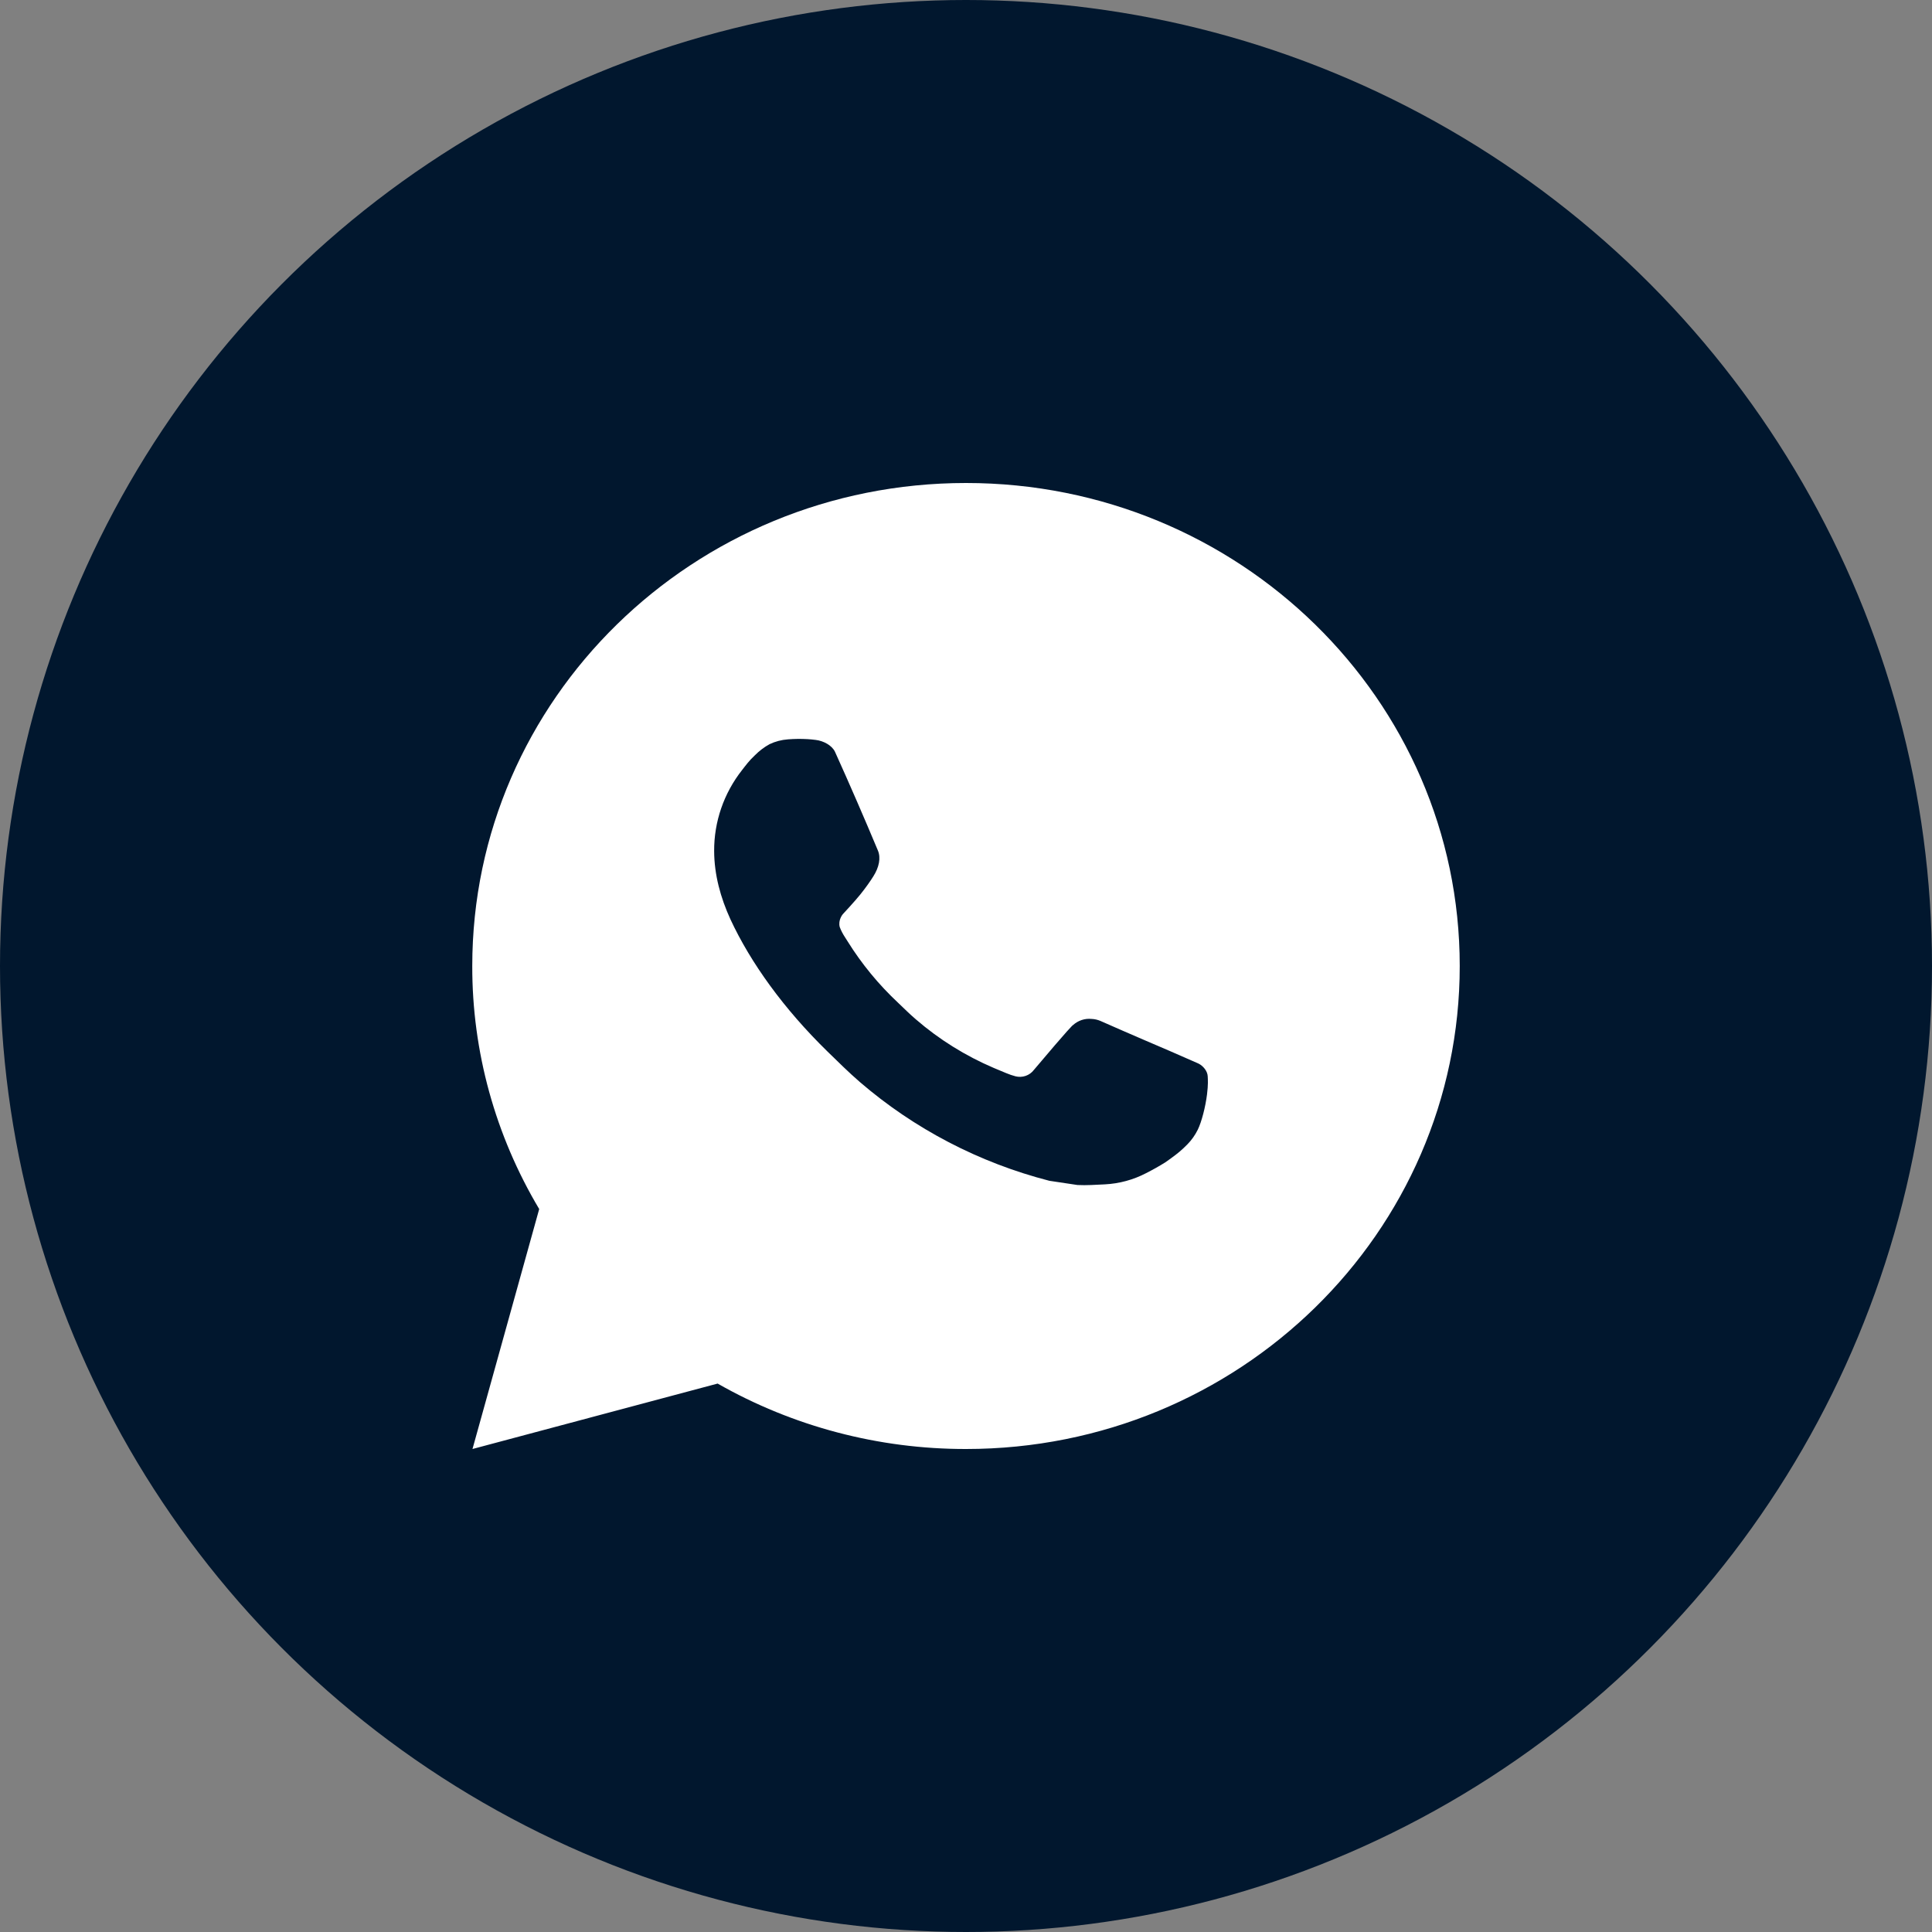<?xml version="1.0" encoding="UTF-8"?> <svg xmlns="http://www.w3.org/2000/svg" width="45" height="45" viewBox="0 0 45 45" fill="none"><rect x="0" y="0" width="45" height="45" fill="#808080" stroke="none"/><circle cx="22.5" cy="22.5" r="22.5" fill="#01172E"></circle><path d="M22.5 11.25C28.852 11.25 34 16.287 34 22.5C34 28.713 28.852 33.75 22.5 33.75C20.468 33.753 18.471 33.227 16.715 32.226L11.005 33.75L12.559 28.161C11.535 26.443 10.996 24.489 11 22.5C11 16.287 16.149 11.25 22.5 11.25ZM18.581 17.212L18.351 17.221C18.202 17.232 18.057 17.27 17.923 17.334C17.798 17.403 17.684 17.49 17.585 17.59C17.447 17.718 17.369 17.828 17.285 17.935C16.859 18.476 16.63 19.14 16.634 19.823C16.636 20.374 16.783 20.91 17.013 21.412C17.484 22.427 18.258 23.501 19.279 24.497C19.525 24.736 19.767 24.977 20.026 25.201C21.295 26.294 22.807 27.082 24.442 27.503L25.096 27.601C25.308 27.612 25.521 27.596 25.735 27.586C26.07 27.569 26.397 27.48 26.693 27.326C26.843 27.25 26.99 27.168 27.133 27.079C27.133 27.079 27.182 27.047 27.277 26.977C27.432 26.865 27.528 26.785 27.657 26.654C27.753 26.556 27.834 26.443 27.898 26.314C27.988 26.13 28.078 25.78 28.114 25.489C28.142 25.266 28.134 25.145 28.13 25.07C28.126 24.949 28.023 24.824 27.912 24.771L27.243 24.478C27.243 24.478 26.242 24.051 25.63 23.779C25.566 23.752 25.498 23.736 25.428 23.733C25.349 23.725 25.27 23.733 25.195 23.758C25.12 23.783 25.051 23.823 24.993 23.876C24.988 23.874 24.91 23.938 24.079 24.923C24.031 24.986 23.965 25.033 23.89 25.059C23.815 25.085 23.733 25.089 23.656 25.07C23.581 25.05 23.507 25.025 23.436 24.995C23.294 24.937 23.244 24.914 23.146 24.874C22.486 24.592 21.875 24.212 21.335 23.745C21.19 23.622 21.056 23.487 20.918 23.356C20.465 22.932 20.071 22.453 19.745 21.93L19.677 21.823C19.629 21.75 19.589 21.673 19.559 21.592C19.516 21.427 19.63 21.294 19.63 21.294C19.63 21.294 19.909 20.995 20.039 20.833C20.166 20.675 20.273 20.522 20.341 20.413C20.477 20.199 20.52 19.98 20.448 19.81C20.126 19.041 19.794 18.275 19.45 17.514C19.382 17.363 19.181 17.255 18.998 17.234C18.936 17.226 18.874 17.22 18.812 17.216C18.657 17.207 18.503 17.209 18.349 17.22L18.581 17.212Z" fill="white"></path></svg> 